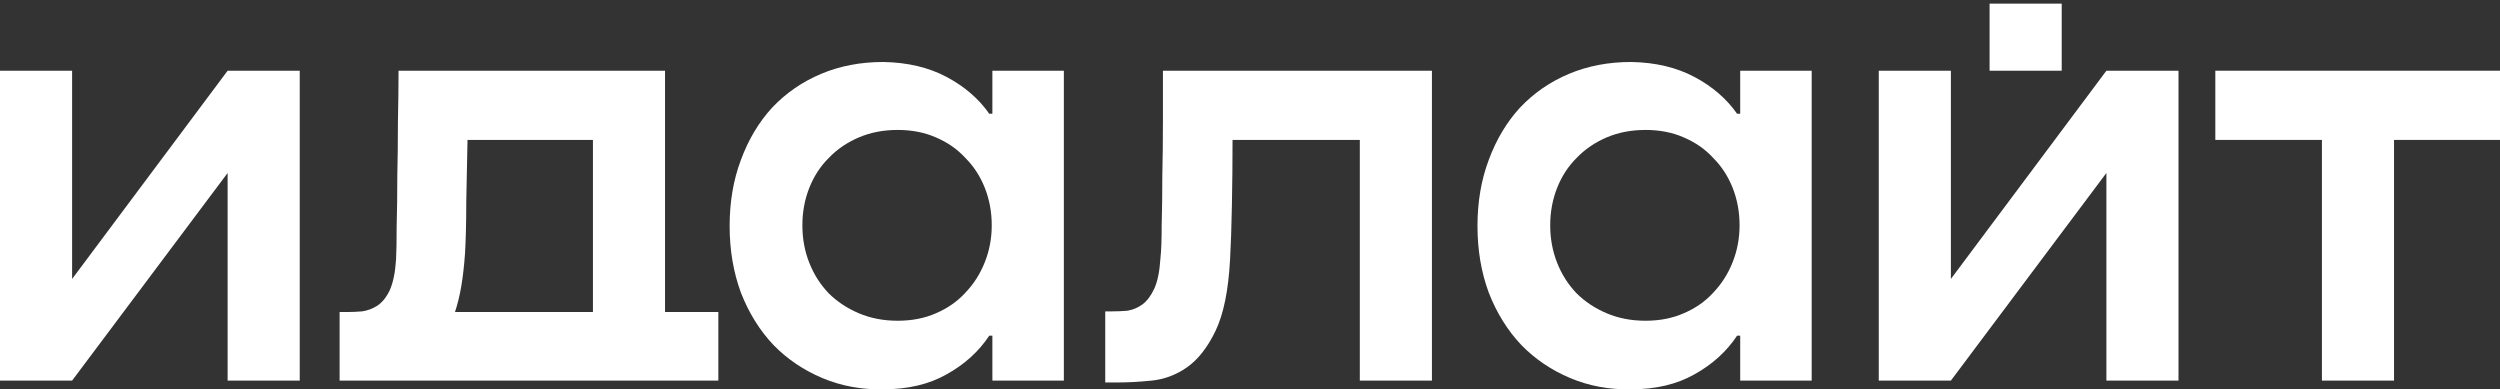 <svg width="122" height="19" viewBox="0 0 122 19" fill="none" xmlns="http://www.w3.org/2000/svg">
<rect x="0" y="0" width="122" height="19" fill="#333333" stroke="none"/>
<path d="M11.108 3.451H14.627V18.573H11.108V8.441L3.519 18.573H0V3.451H3.519V13.613L11.108 3.451Z" fill="white"/>
<path d="M32.454 15.226H35.055V18.573H31.658H19.969H16.573V15.226H16.94C17.185 15.226 17.43 15.216 17.674 15.195C17.94 15.155 18.184 15.063 18.409 14.921C18.654 14.759 18.858 14.505 19.021 14.161C19.184 13.796 19.286 13.299 19.327 12.67C19.347 12.305 19.357 11.757 19.357 11.027C19.378 10.296 19.388 9.495 19.388 8.623C19.408 7.751 19.419 6.858 19.419 5.946C19.439 5.012 19.449 4.181 19.449 3.451H32.454V15.226ZM28.935 15.226V6.828H22.815C22.795 7.822 22.774 8.826 22.754 9.84C22.754 10.834 22.733 11.676 22.693 12.366C22.652 12.954 22.591 13.491 22.509 13.978C22.428 14.445 22.326 14.861 22.203 15.226H28.935Z" fill="white"/>
<path d="M48.428 3.451H51.916V18.573H48.428V16.382H48.275C47.764 17.153 47.071 17.782 46.194 18.268C45.337 18.755 44.307 18.998 43.103 18.998C42.042 19.019 41.053 18.836 40.135 18.451C39.217 18.065 38.422 17.528 37.748 16.838C37.075 16.128 36.545 15.276 36.157 14.282C35.79 13.289 35.606 12.203 35.606 11.027C35.606 9.85 35.79 8.775 36.157 7.802C36.524 6.808 37.034 5.956 37.687 5.246C38.36 4.536 39.156 3.988 40.074 3.603C40.992 3.217 42.002 3.025 43.103 3.025C44.286 3.045 45.317 3.288 46.194 3.755C47.071 4.221 47.764 4.82 48.275 5.55H48.428V3.451ZM43.807 15.652C44.501 15.652 45.123 15.53 45.674 15.287C46.245 15.043 46.724 14.708 47.112 14.282C47.52 13.856 47.836 13.36 48.06 12.791C48.285 12.223 48.397 11.625 48.397 10.996C48.397 10.347 48.285 9.739 48.06 9.171C47.836 8.603 47.52 8.116 47.112 7.71C46.724 7.284 46.245 6.95 45.674 6.706C45.123 6.463 44.501 6.341 43.807 6.341C43.113 6.341 42.481 6.463 41.91 6.706C41.339 6.95 40.849 7.284 40.441 7.71C40.033 8.116 39.717 8.603 39.492 9.171C39.268 9.739 39.156 10.347 39.156 10.996C39.156 11.645 39.268 12.254 39.492 12.822C39.717 13.39 40.033 13.887 40.441 14.313C40.849 14.719 41.339 15.043 41.91 15.287C42.481 15.53 43.113 15.652 43.807 15.652Z" fill="white"/>
<path d="M69.878 18.573H66.359V6.828H60.148C60.148 7.883 60.138 8.948 60.117 10.023C60.097 11.098 60.066 11.99 60.025 12.7C59.944 14.181 59.709 15.327 59.322 16.138C58.934 16.95 58.465 17.548 57.914 17.934C57.384 18.299 56.812 18.512 56.2 18.573C55.609 18.633 55.068 18.664 54.579 18.664H53.936V15.195H54.273C54.517 15.195 54.762 15.185 55.007 15.165C55.272 15.124 55.517 15.023 55.742 14.861C55.966 14.698 56.16 14.445 56.323 14.1C56.486 13.755 56.588 13.258 56.629 12.609C56.67 12.244 56.69 11.706 56.69 10.996C56.71 10.266 56.721 9.465 56.721 8.593C56.741 7.72 56.751 6.828 56.751 5.915C56.751 5.002 56.751 4.181 56.751 3.451H69.878V18.573Z" fill="white"/>
<path d="M84.922 3.451H88.41V18.573H84.922V16.382H84.769C84.259 17.153 83.565 17.782 82.688 18.268C81.832 18.755 80.801 18.998 79.598 18.998C78.537 19.019 77.547 18.836 76.63 18.451C75.712 18.065 74.916 17.528 74.243 16.838C73.57 16.128 73.039 15.276 72.652 14.282C72.284 13.289 72.101 12.203 72.101 11.027C72.101 9.85 72.284 8.775 72.652 7.802C73.019 6.808 73.529 5.956 74.182 5.246C74.855 4.536 75.65 3.988 76.568 3.603C77.486 3.217 78.496 3.025 79.598 3.025C80.781 3.045 81.811 3.288 82.688 3.755C83.565 4.221 84.259 4.82 84.769 5.55H84.922V3.451ZM80.302 15.652C80.995 15.652 81.617 15.53 82.168 15.287C82.739 15.043 83.219 14.708 83.606 14.282C84.014 13.856 84.33 13.36 84.555 12.791C84.779 12.223 84.891 11.625 84.891 10.996C84.891 10.347 84.779 9.739 84.555 9.171C84.33 8.603 84.014 8.116 83.606 7.71C83.219 7.284 82.739 6.95 82.168 6.706C81.617 6.463 80.995 6.341 80.302 6.341C79.608 6.341 78.975 6.463 78.404 6.706C77.833 6.95 77.344 7.284 76.936 7.71C76.528 8.116 76.211 8.603 75.987 9.171C75.763 9.739 75.65 10.347 75.65 10.996C75.65 11.645 75.763 12.254 75.987 12.822C76.211 13.39 76.528 13.887 76.936 14.313C77.344 14.719 77.833 15.043 78.404 15.287C78.975 15.53 79.608 15.652 80.302 15.652Z" fill="white"/>
<path d="M102.792 3.451H106.311V18.573H102.792V8.441L95.203 18.573H91.684V3.451H95.203V13.613L102.792 3.451Z" fill="white"/>
<path d="M122 6.828H116.829V18.573H113.31V6.828H108.108V3.451H122V6.828Z" fill="white"/>
<path d="M97.092 0.177H100.611V3.451H97.092V0.177Z" fill="white"/>
</svg>
